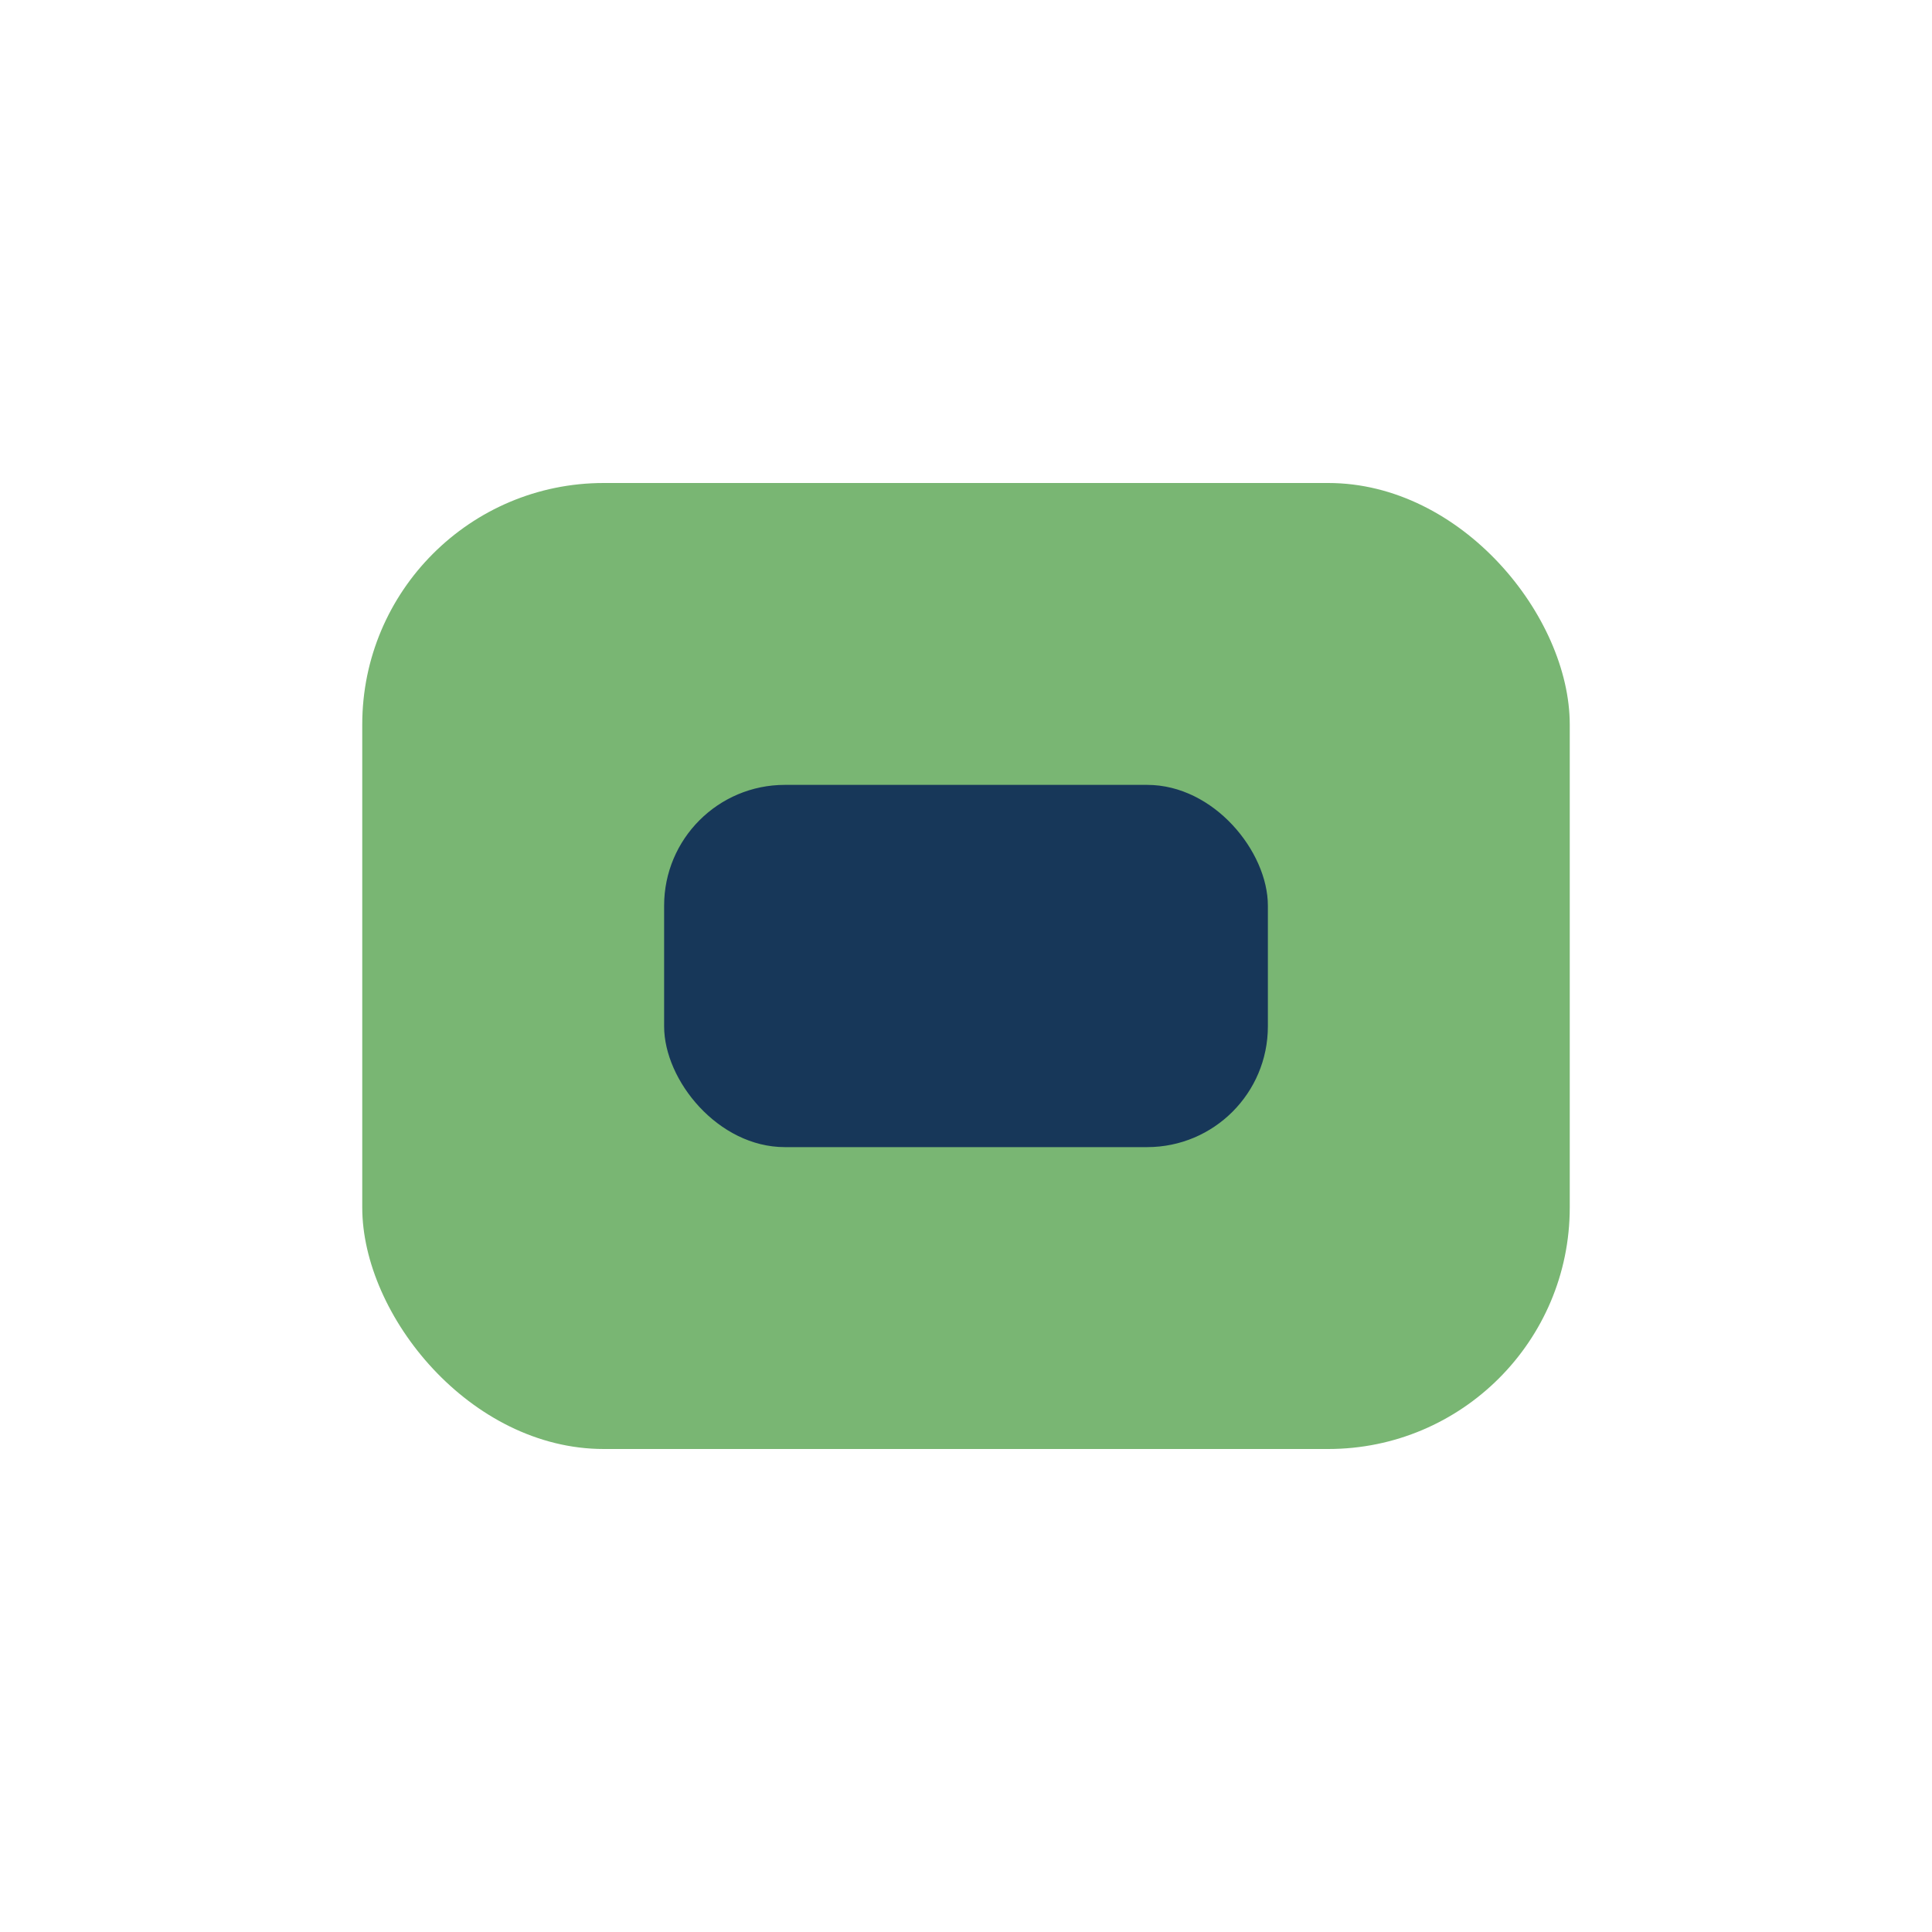 <?xml version="1.0" encoding="UTF-8"?>
<svg xmlns="http://www.w3.org/2000/svg" width="32" height="32" viewBox="0 0 32 32"><rect x="6" y="8" width="20" height="16" rx="4" fill="#79B673"/><rect x="11" y="13" width="10" height="6" rx="2" fill="#173759"/></svg>